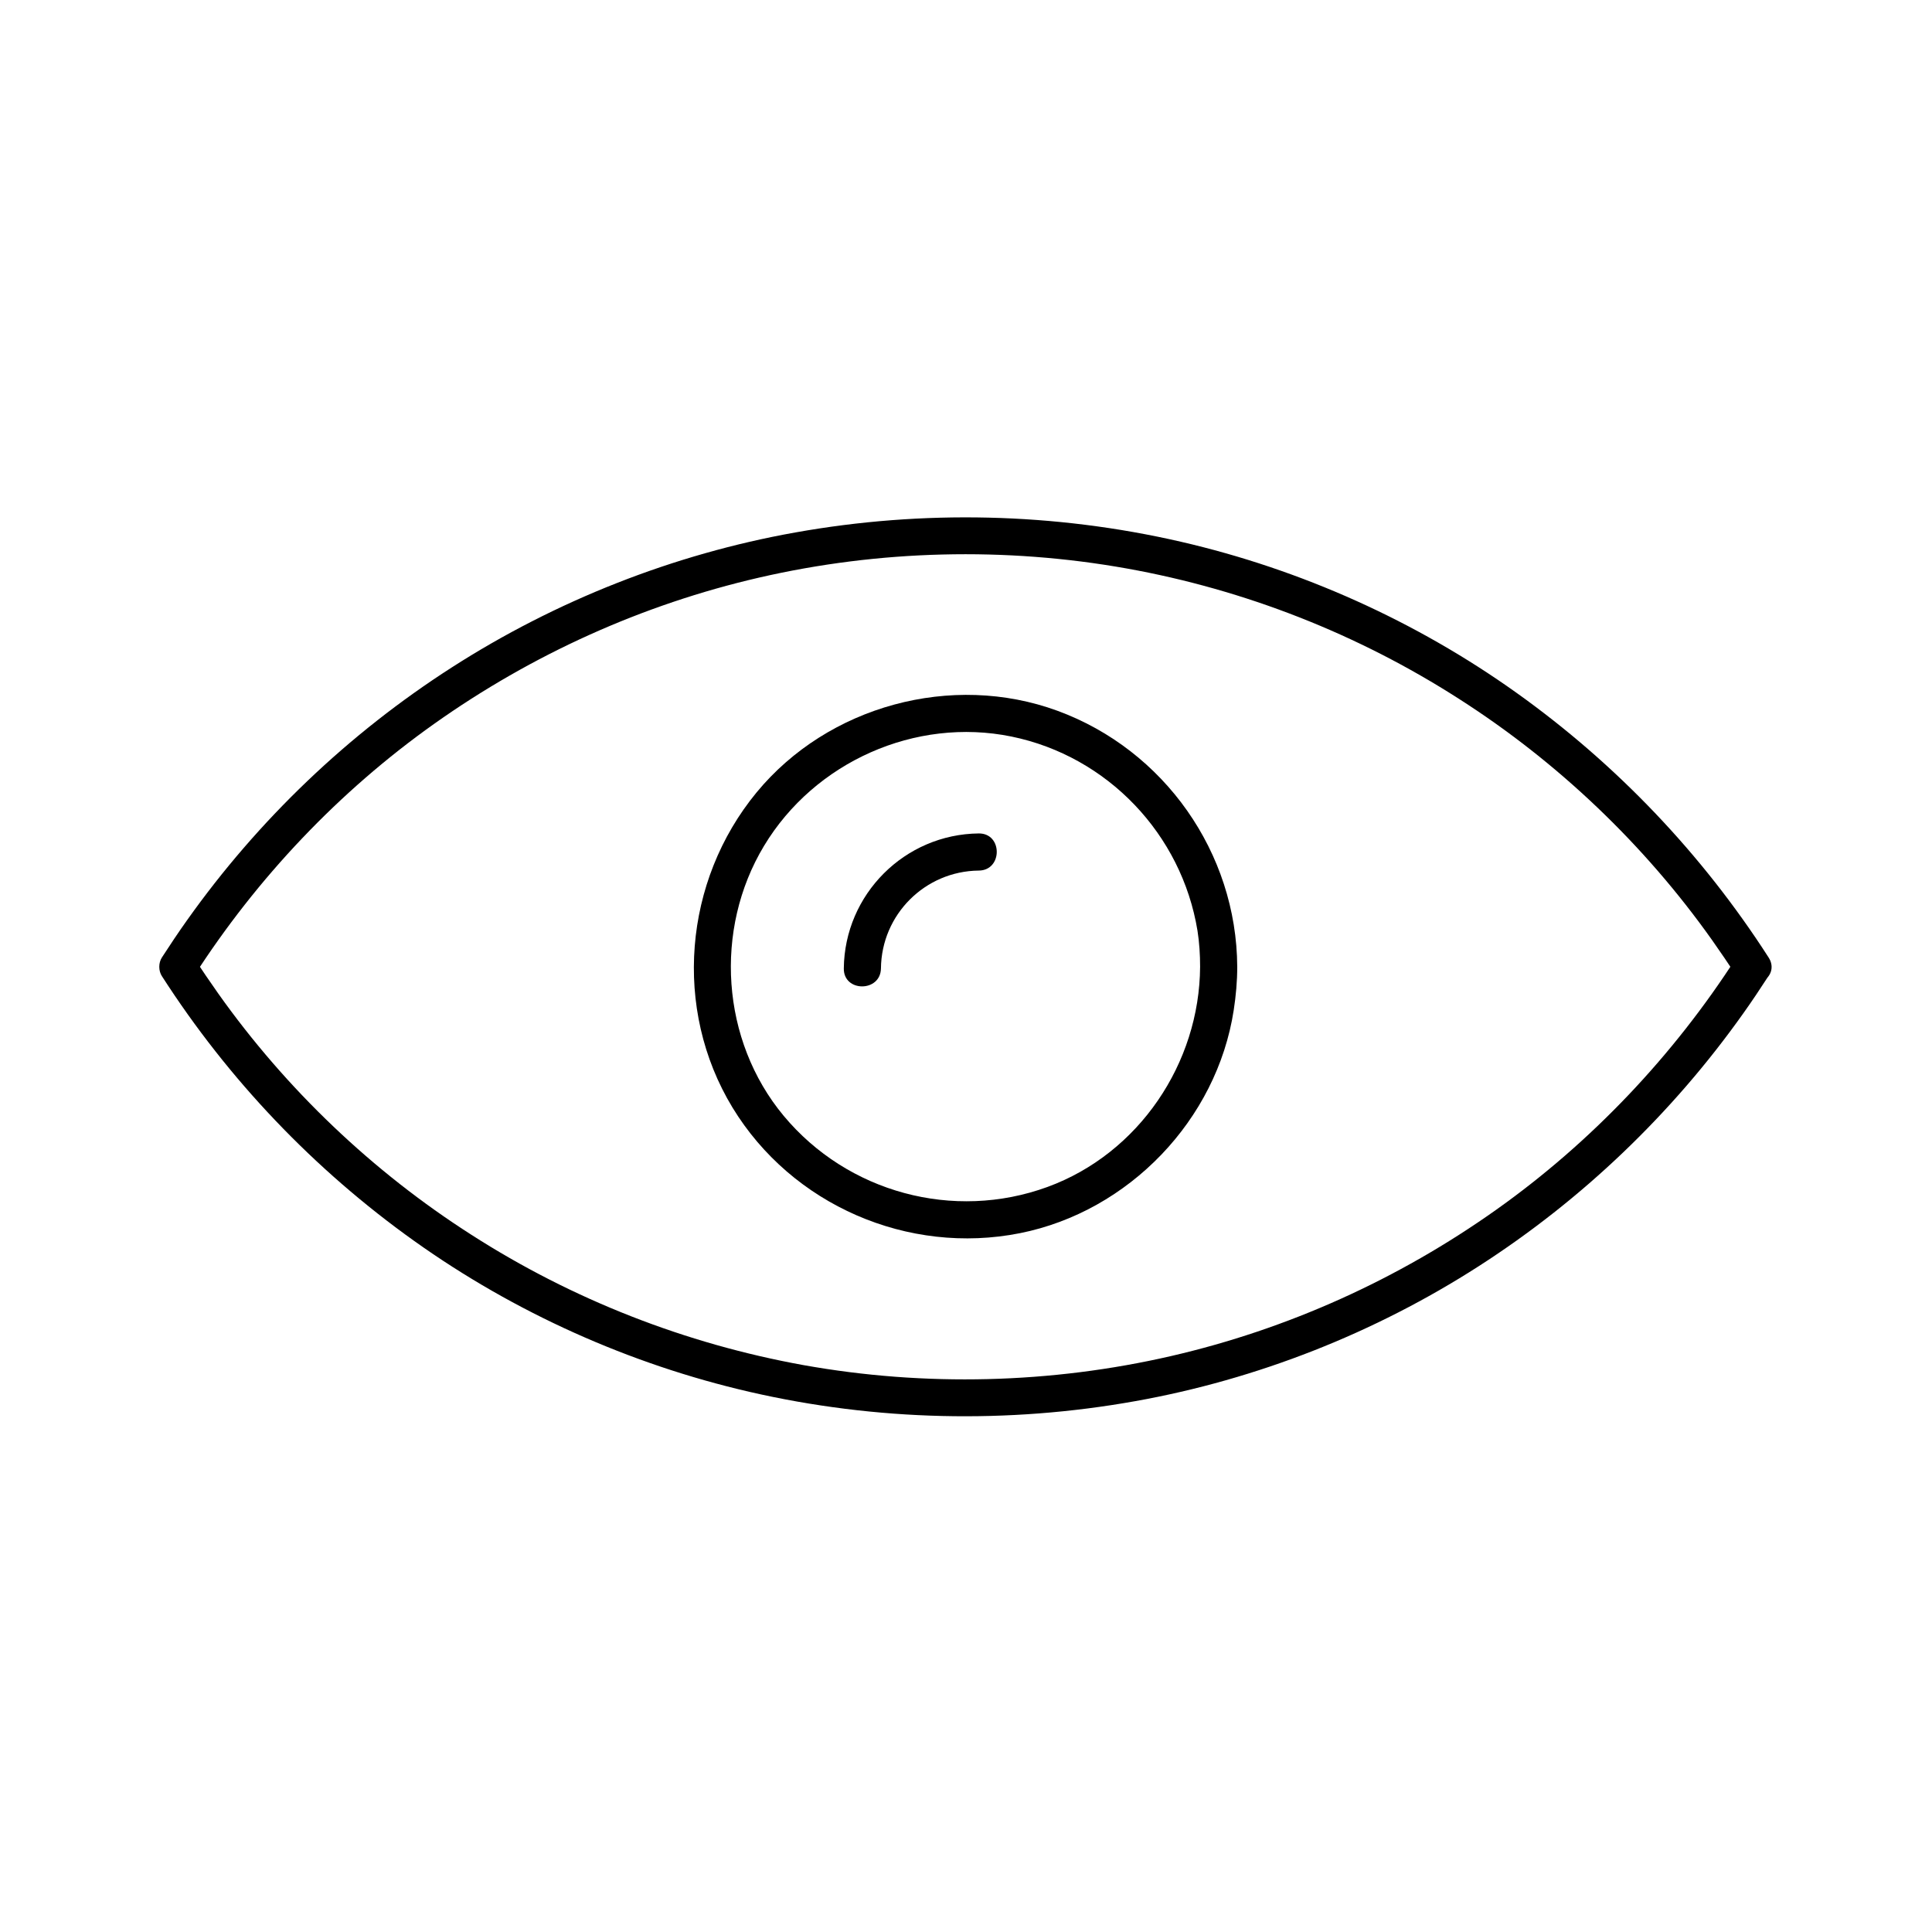 <?xml version="1.0" encoding="UTF-8"?>
<!-- Uploaded to: SVG Repo, www.svgrepo.com, Generator: SVG Repo Mixer Tools -->
<svg fill="#000000" width="800px" height="800px" version="1.1" viewBox="144 144 512 512" xmlns="http://www.w3.org/2000/svg">
 <g>
  <path d="m604.18 397.73c-16.727 26.027-38.426 48.953-63.664 66.863-25.93 18.402-55.203 31.637-86.148 38.77-31.832 7.332-65.238 8.168-97.418 2.41-31.293-5.656-61.254-17.367-88.02-34.539-26.176-16.727-49.152-38.621-67.109-63.961-2.215-3.148-4.379-6.297-6.445-9.543v4.969c16.727-26.027 38.426-48.953 63.664-66.863 25.93-18.402 55.203-31.637 86.148-38.77 31.832-7.332 65.238-8.168 97.418-2.41 31.293 5.609 61.254 17.367 88.02 34.539 26.176 16.727 49.152 38.621 67.109 63.961 2.215 3.148 4.379 6.297 6.445 9.543 3.394 5.312 11.957 0.395 8.512-4.969-17.613-27.406-40.344-51.266-66.914-70.207-26.566-18.941-57.023-32.621-88.805-39.949-33.504-7.723-68.438-8.512-102.24-2.461-32.273 5.758-63.418 18.055-91.02 35.77-27.453 17.613-51.316 40.441-70.16 67.008-2.312 3.246-4.477 6.496-6.641 9.84-0.934 1.426-0.934 3.543 0 4.969 17.613 27.406 40.344 51.266 66.914 70.207 26.566 18.941 57.023 32.621 88.805 39.949 33.504 7.723 68.438 8.512 102.24 2.461 32.273-5.758 63.469-18.055 91.02-35.77 27.406-17.613 51.266-40.441 70.109-67.012 2.312-3.246 4.477-6.496 6.641-9.84 3.492-5.359-5.066-10.277-8.461-4.965z"/>
  <path d="m462.04 400.2c-0.148 25.586-16.234 49.496-40.441 58.352-24.895 9.102-52.988 1.477-69.914-18.844-16.629-19.977-18.547-49.398-5.215-71.535 13.383-22.238 40.098-34.195 65.582-28.98 25.438 5.215 45.117 25.879 49.297 51.465 0.496 3.148 0.691 6.344 0.691 9.543 0.051 6.348 9.891 6.348 9.84 0-0.148-30.207-19.336-57.465-47.676-67.848-27.945-10.234-60.762-1.328-79.703 21.648-19.336 23.469-22.238 57.367-6.394 83.492 15.742 25.879 46.543 39.211 76.211 33.309 28.832-5.758 52.152-30.012 56.629-59.09 0.59-3.836 0.934-7.676 0.934-11.512 0.051-6.297-9.789-6.297-9.84 0z"/>
  <path d="m377.46 400.64c0.148-14.27 11.66-25.781 25.93-25.93 6.348-0.051 6.348-9.891 0-9.84-19.633 0.195-35.57 16.137-35.77 35.77-0.098 6.348 9.742 6.348 9.84 0z"/>
 </g>
</svg>